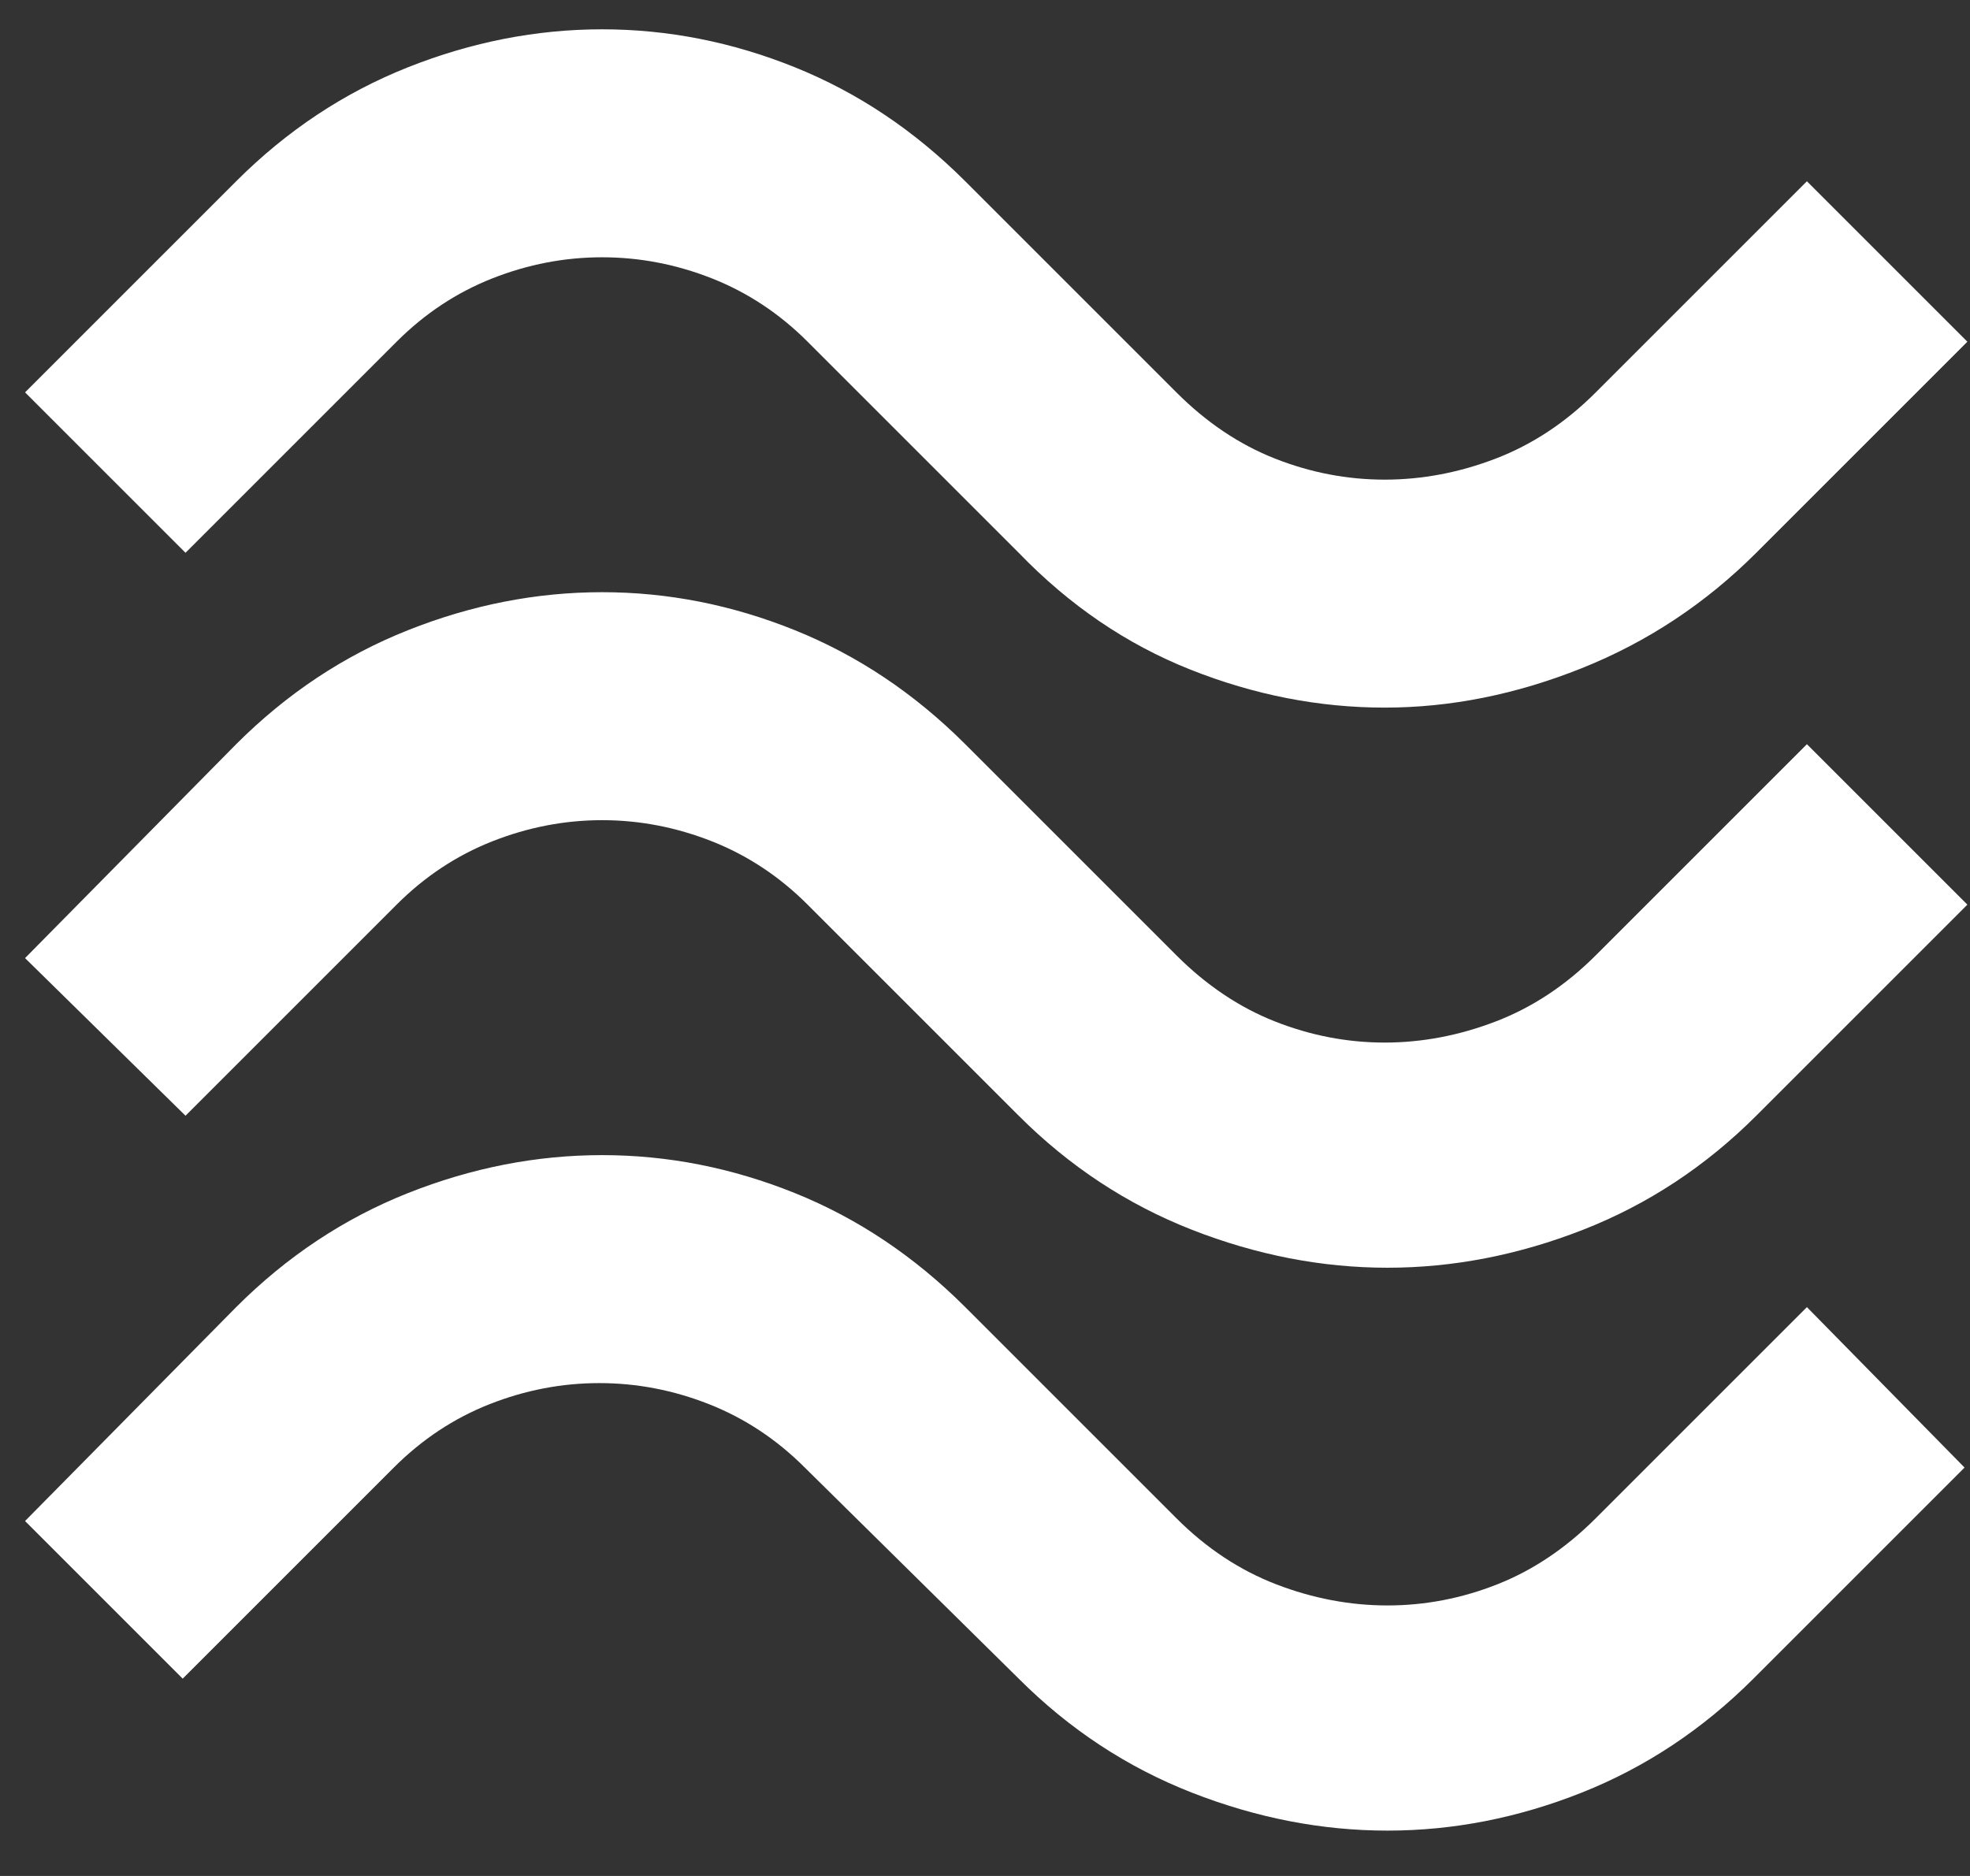 <svg width="42" height="40" viewBox="0 0 42 40" fill="none" xmlns="http://www.w3.org/2000/svg">
<rect x="0" y="0" width="42" height="40" fill="#333333" stroke="none"/>
<path d="M37.443 11.787C36.362 12.867 35.122 13.688 33.722 14.248C32.321 14.808 30.921 15.088 29.521 15.088C28.12 15.088 26.74 14.818 25.38 14.278C24.02 13.738 22.799 12.907 21.719 11.787L17.218 7.286C16.618 6.686 15.938 6.236 15.178 5.936C14.417 5.636 13.637 5.486 12.837 5.486C12.037 5.486 11.257 5.636 10.496 5.936C9.736 6.236 9.056 6.686 8.456 7.286L3.955 11.787L0.534 8.366L5.035 3.865C6.115 2.785 7.336 1.975 8.696 1.435C10.056 0.895 11.437 0.625 12.837 0.625C14.237 0.625 15.608 0.895 16.948 1.435C18.288 1.975 19.498 2.785 20.579 3.865L25.08 8.366C25.72 9.007 26.42 9.477 27.18 9.777C27.94 10.077 28.721 10.227 29.521 10.227C30.321 10.227 31.111 10.077 31.891 9.777C32.672 9.477 33.382 9.007 34.022 8.366L38.523 3.865L41.944 7.286L37.443 11.787ZM37.443 23.79C36.362 24.87 35.132 25.68 33.752 26.221C32.371 26.761 30.981 27.031 29.581 27.031C28.18 27.031 26.79 26.761 25.41 26.221C24.03 25.68 22.799 24.87 21.719 23.79L17.218 19.289C16.618 18.689 15.938 18.239 15.178 17.939C14.417 17.639 13.637 17.488 12.837 17.488C12.037 17.488 11.257 17.639 10.496 17.939C9.736 18.239 9.056 18.689 8.456 19.289L3.955 23.79L0.534 20.429L5.035 15.868C6.115 14.788 7.336 13.978 8.696 13.438C10.056 12.897 11.437 12.627 12.837 12.627C14.237 12.627 15.608 12.897 16.948 13.438C18.288 13.978 19.498 14.788 20.579 15.868L25.08 20.369C25.72 21.009 26.42 21.479 27.18 21.779C27.94 22.079 28.721 22.23 29.521 22.23C30.321 22.23 31.111 22.079 31.891 21.779C32.672 21.479 33.382 21.009 34.022 20.369L38.523 15.868L41.944 19.289L37.443 23.79ZM37.383 35.793C36.302 36.873 35.082 37.683 33.722 38.223C32.361 38.763 30.981 39.033 29.581 39.033C28.18 39.033 26.79 38.763 25.41 38.223C24.03 37.683 22.799 36.873 21.719 35.793L17.158 31.292C16.558 30.692 15.878 30.241 15.117 29.941C14.357 29.641 13.577 29.491 12.777 29.491C11.977 29.491 11.197 29.641 10.436 29.941C9.676 30.241 8.996 30.692 8.396 31.292L3.895 35.793L0.534 32.432L5.035 27.871C6.115 26.791 7.336 25.98 8.696 25.44C10.056 24.9 11.437 24.63 12.837 24.63C14.237 24.63 15.608 24.9 16.948 25.44C18.288 25.98 19.498 26.791 20.579 27.871L25.08 32.372C25.72 33.012 26.43 33.482 27.21 33.782C27.991 34.082 28.781 34.232 29.581 34.232C30.381 34.232 31.161 34.082 31.921 33.782C32.681 33.482 33.382 33.012 34.022 32.372L38.523 27.871L41.884 31.292L37.383 35.793Z" fill="white"/>
</svg>
